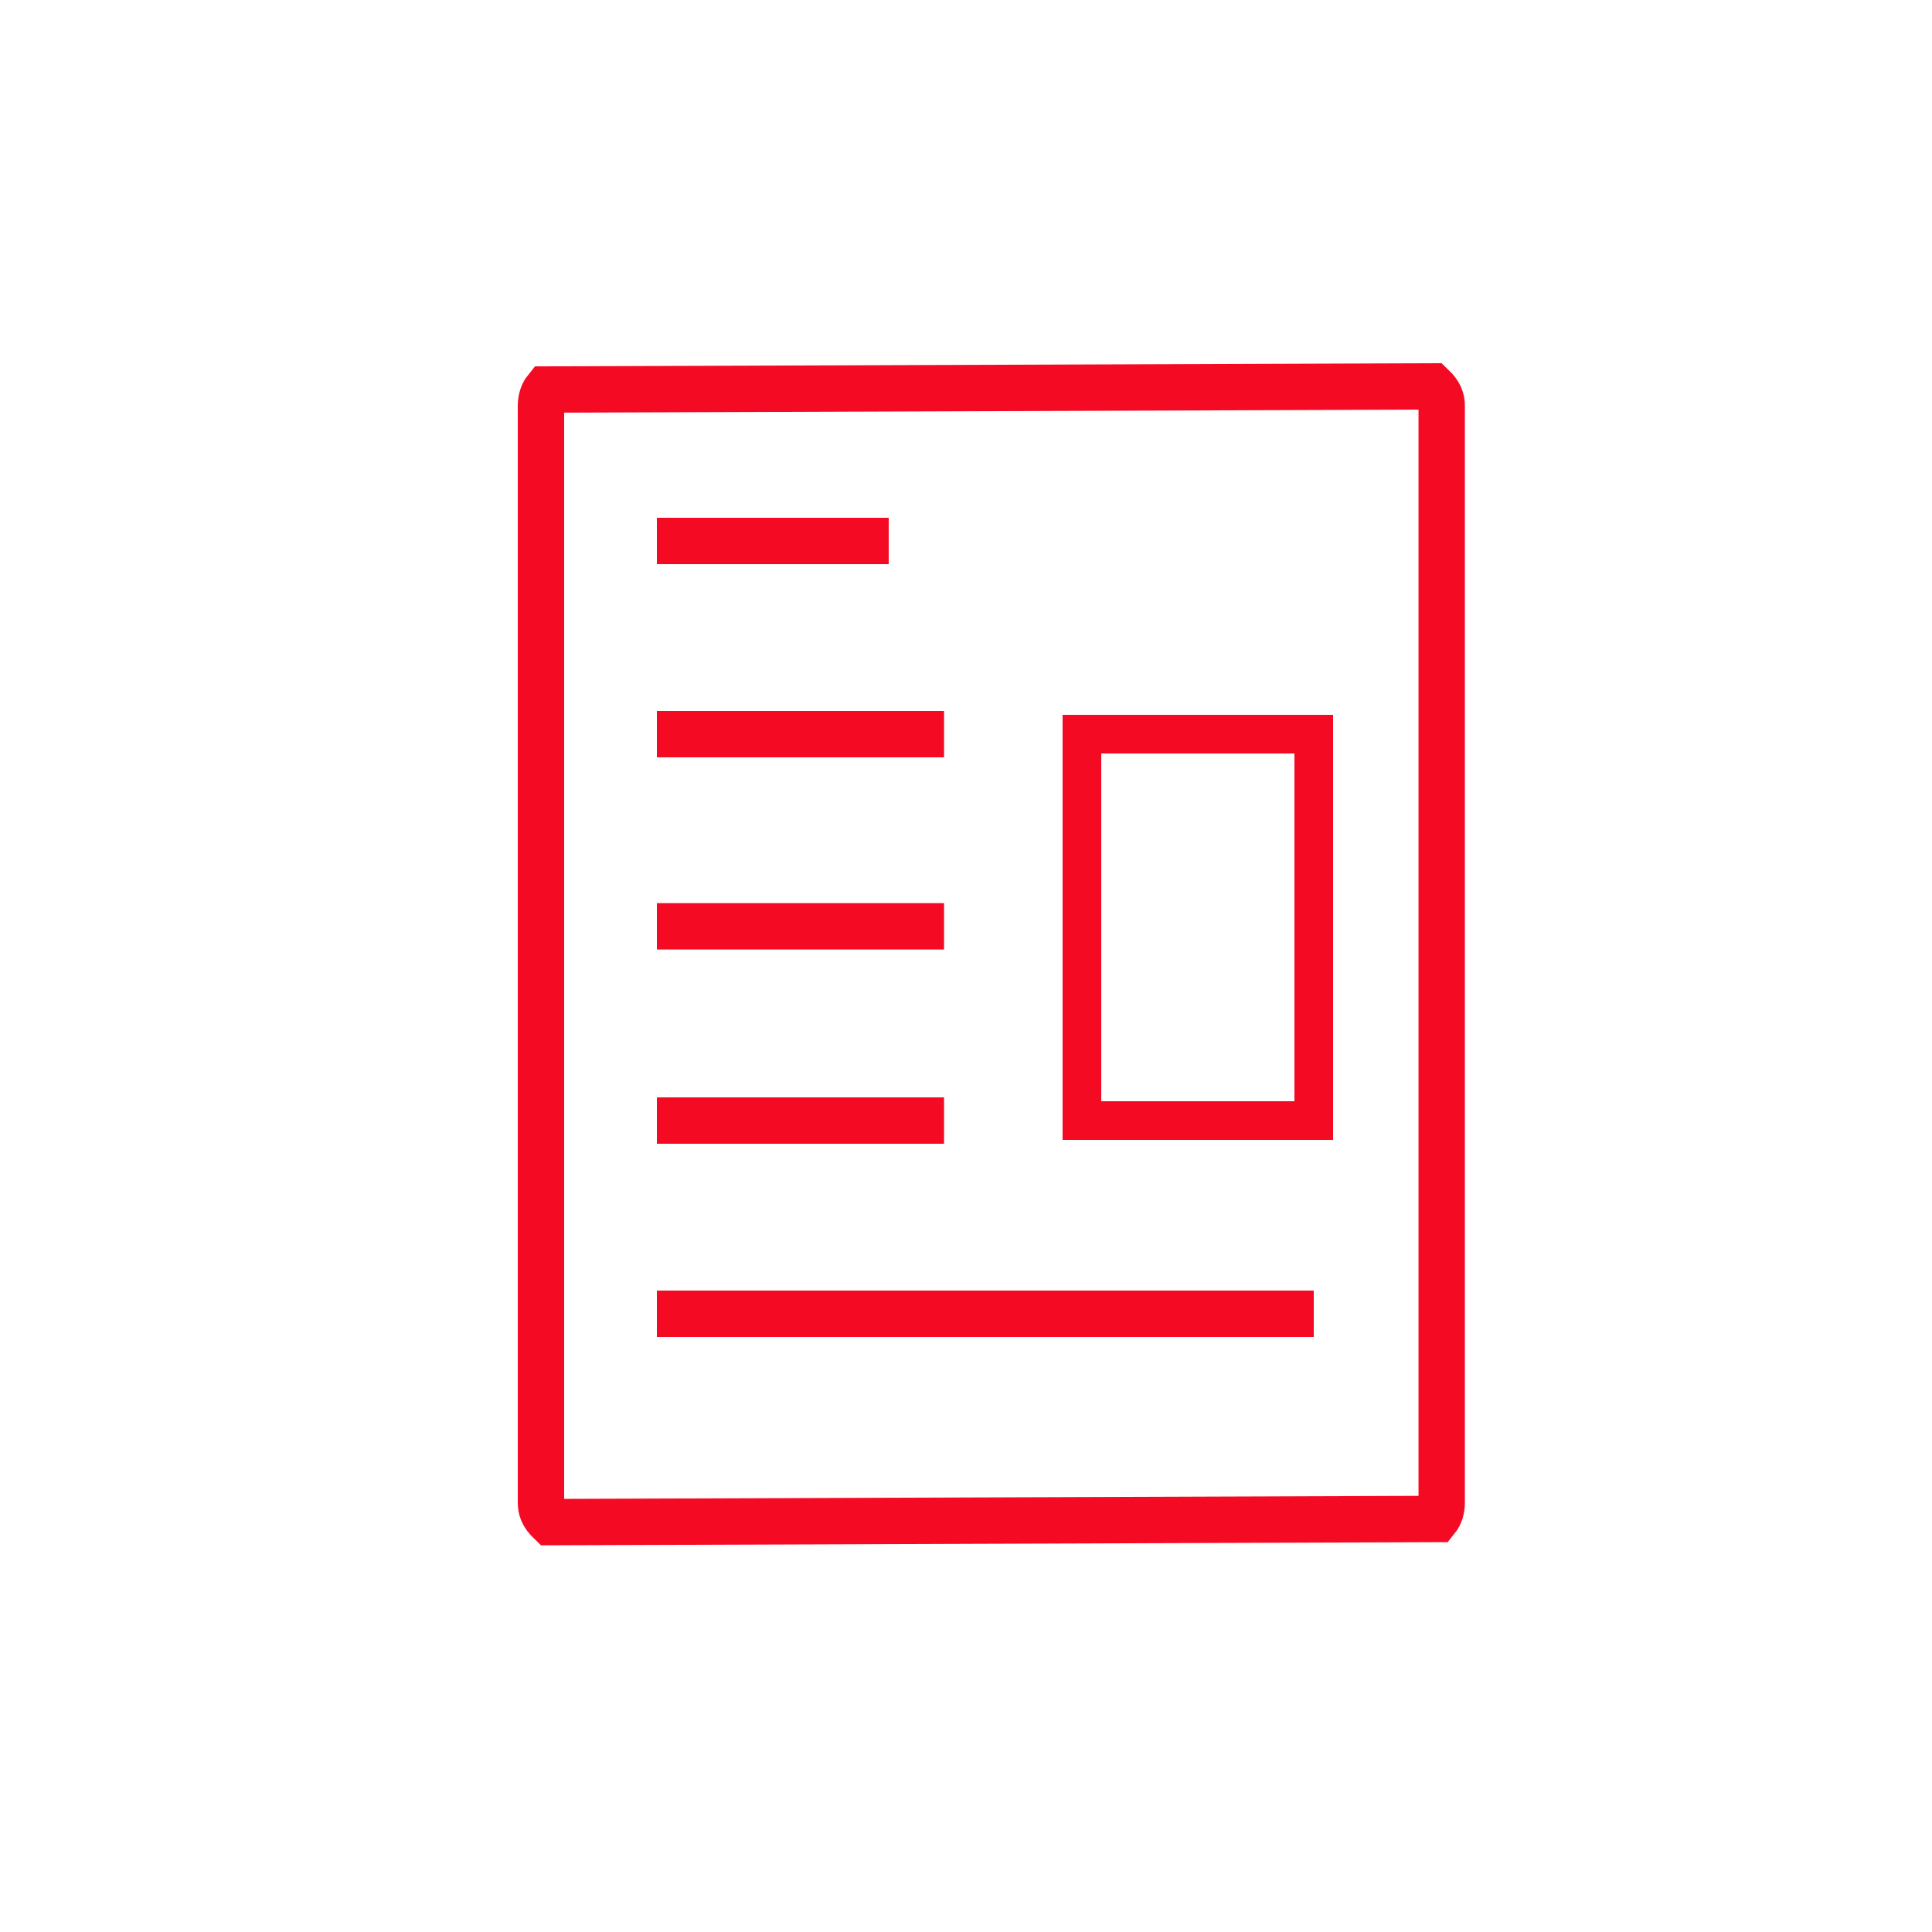 <svg width="50" height="50" viewBox="0 0 50 50" fill="none" xmlns="http://www.w3.org/2000/svg">
<path fill-rule="evenodd" clip-rule="evenodd" d="M37.068 10C37.267 10.19 37.311 10.343 37.311 10.507V38.885C37.311 39.049 37.267 39.202 37.179 39.311L14.242 39.392C14.044 39.202 14 39.049 14 38.885V10.507C14 10.343 14.044 10.19 14.132 10.081L37.068 10Z" stroke="#F50A23" stroke-width="1.2"/>
<path d="M17 19H24.432" stroke="#F50A23" stroke-width="1.2"/>
<path d="M17 14H23" stroke="#F50A23" stroke-width="1.2"/>
<path d="M17 23.973H24.432" stroke="#F50A23" stroke-width="1.2"/>
<path d="M17 29H24.432" stroke="#F50A23" stroke-width="1.2"/>
<path d="M17 34L34 34" stroke="#F50A23" stroke-width="1.2"/>
<rect x="28" y="19" width="6" height="10" stroke="#F50A23"/>
</svg>
